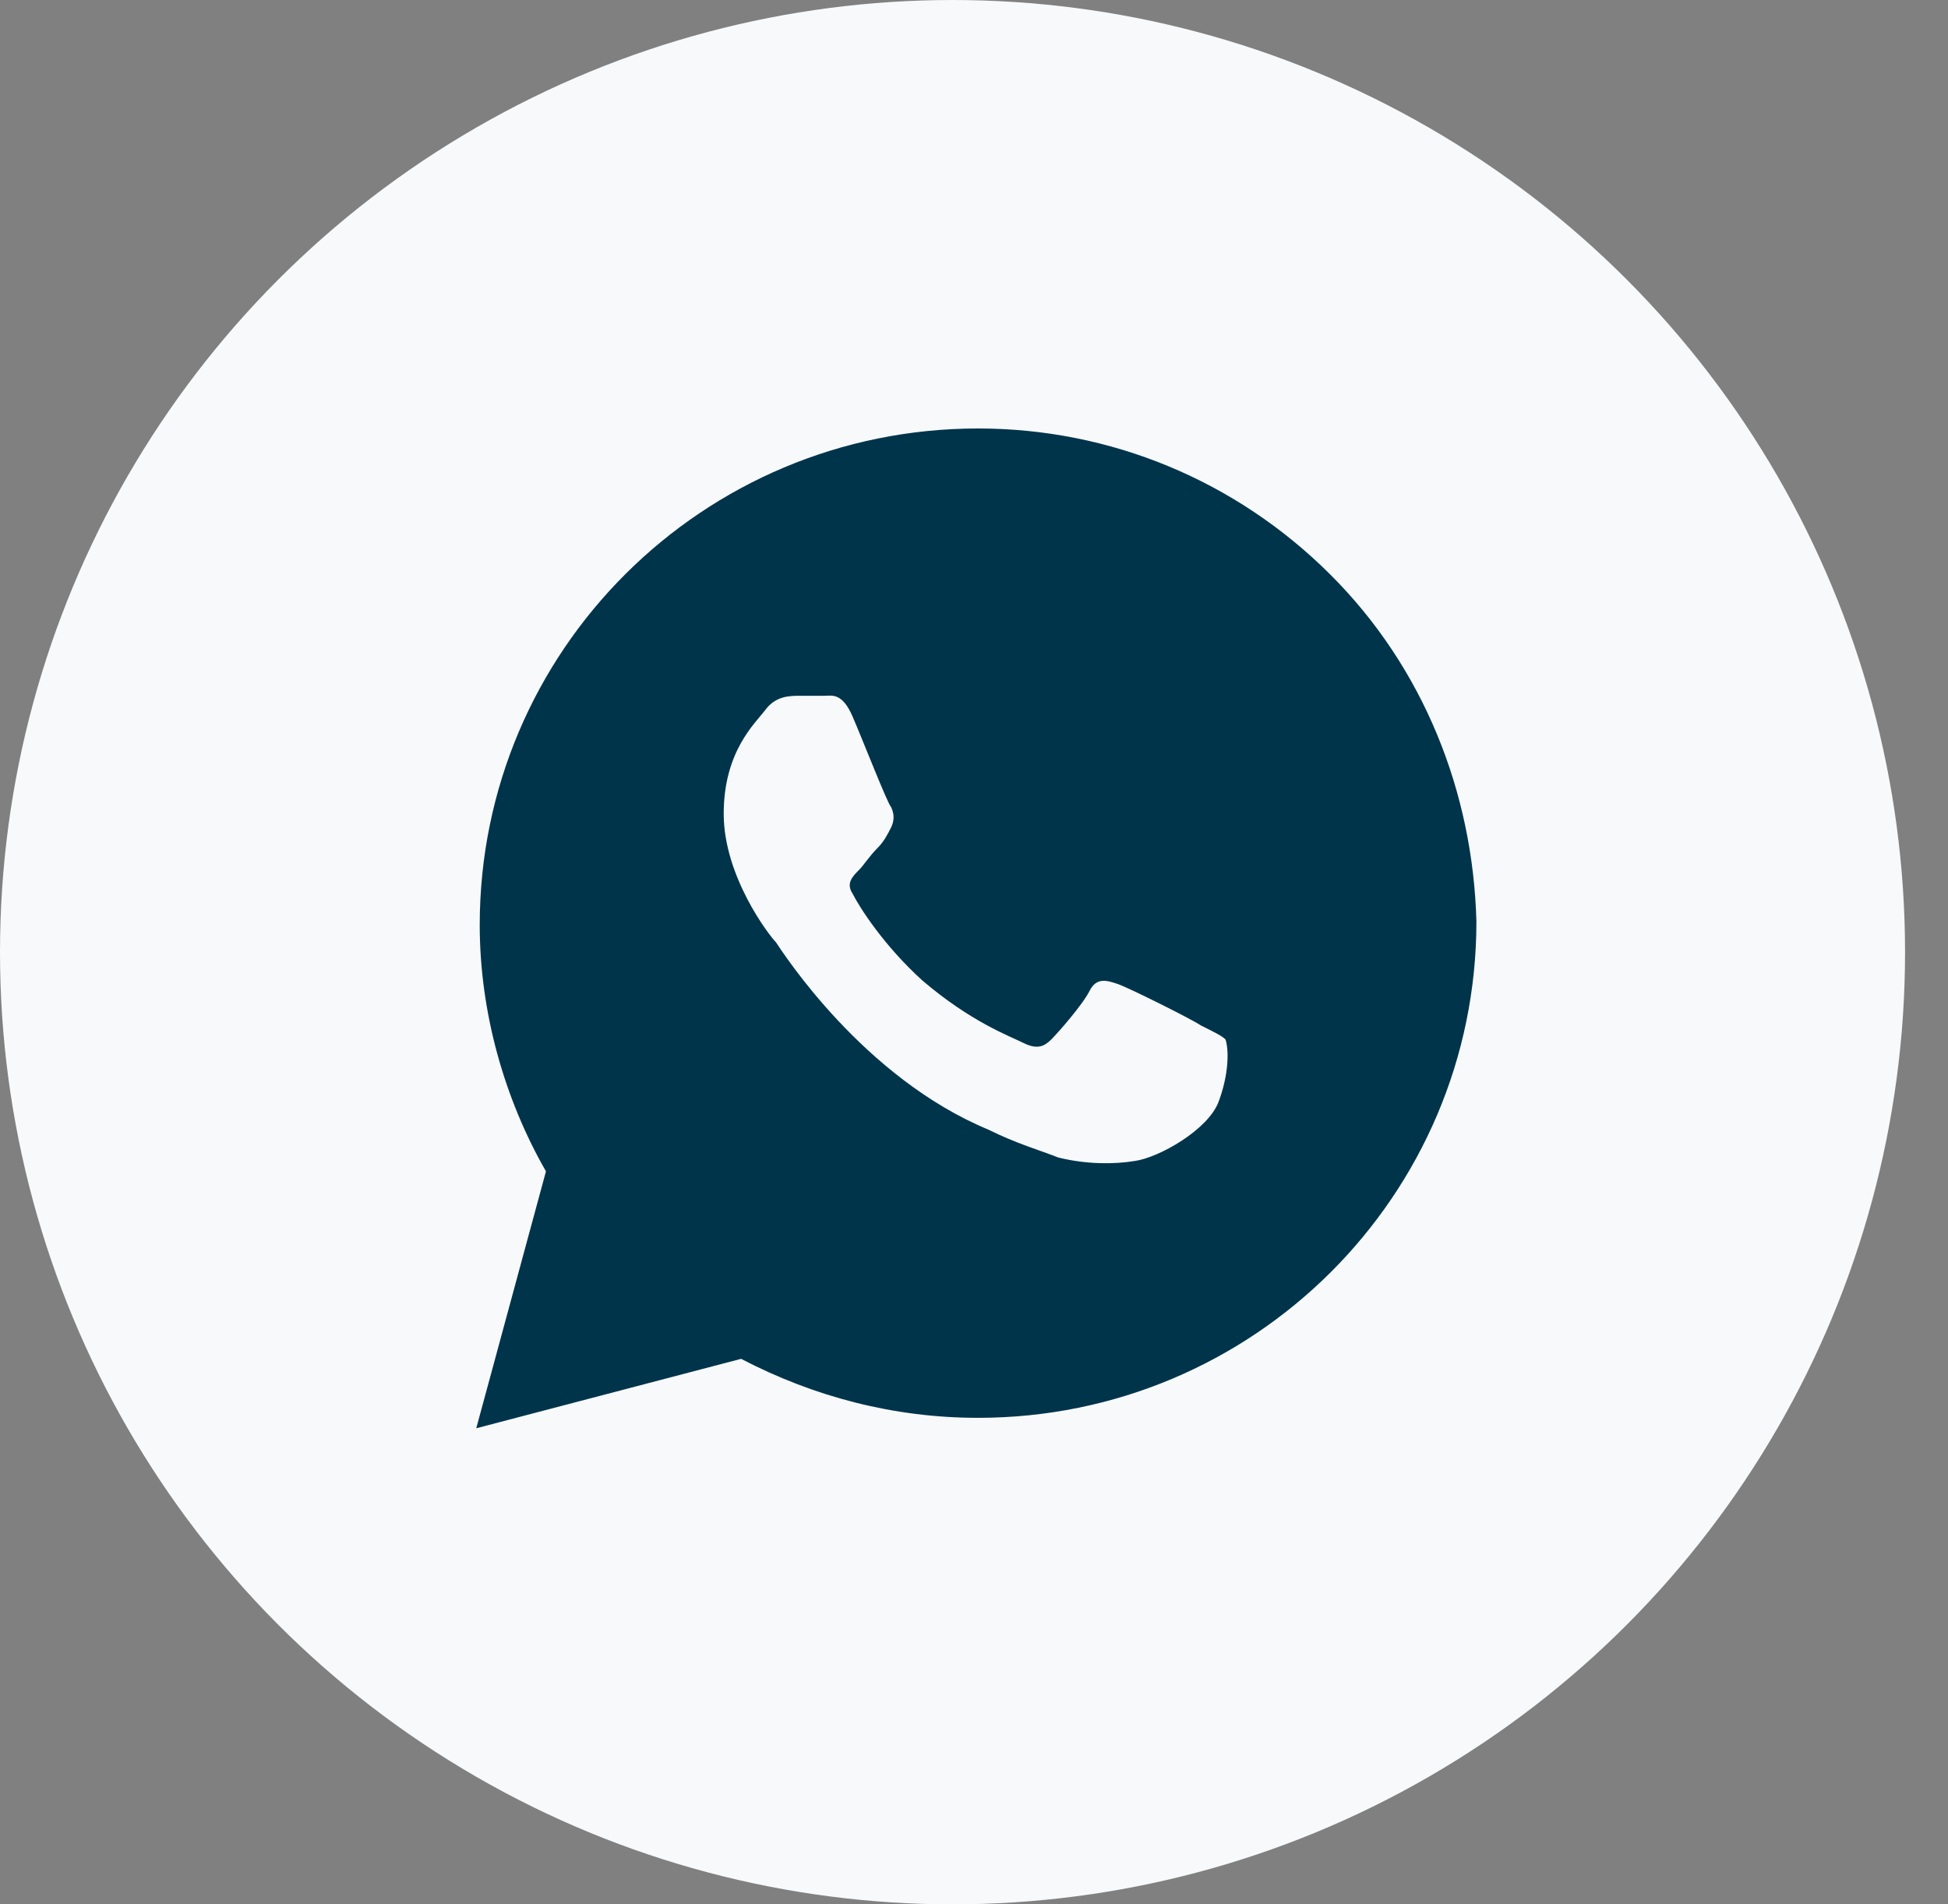 <?xml version="1.0" encoding="UTF-8"?> <svg xmlns="http://www.w3.org/2000/svg" width="45" height="44" viewBox="0 0 45 44" fill="none"><rect x="0" y="0" width="45" height="44" fill="#808080" stroke="none"/> <ellipse cx="22.004" cy="22" rx="22.004" ry="22" fill="#F7F9FA"></ellipse> <path d="M30.725 13.269C28.552 11.103 25.653 9.9 22.594 9.9C16.235 9.9 11.082 15.033 11.082 21.37C11.082 23.375 11.646 25.38 12.612 27.064L11.002 33L17.12 31.396C18.811 32.278 20.662 32.759 22.594 32.759C28.954 32.759 34.106 27.626 34.106 21.29C34.026 18.322 32.899 15.434 30.725 13.269ZM28.149 25.46C27.907 26.102 26.78 26.744 26.217 26.824C25.734 26.904 25.09 26.904 24.446 26.744C24.043 26.583 23.48 26.423 22.836 26.102C19.938 24.899 18.086 22.011 17.925 21.771C17.764 21.61 16.718 20.247 16.718 18.803C16.718 17.359 17.442 16.718 17.684 16.397C17.925 16.076 18.247 16.076 18.489 16.076C18.65 16.076 18.891 16.076 19.052 16.076C19.213 16.076 19.455 15.996 19.696 16.557C19.938 17.119 20.501 18.562 20.582 18.643C20.662 18.803 20.662 18.963 20.582 19.124C20.501 19.284 20.421 19.445 20.26 19.605C20.099 19.765 19.938 20.006 19.857 20.086C19.696 20.247 19.535 20.407 19.696 20.648C19.857 20.969 20.421 21.851 21.306 22.653C22.433 23.616 23.319 23.936 23.641 24.097C23.963 24.257 24.124 24.177 24.285 24.017C24.446 23.856 25.009 23.215 25.17 22.894C25.331 22.573 25.573 22.653 25.814 22.733C26.056 22.813 27.505 23.535 27.747 23.696C28.069 23.856 28.23 23.936 28.31 24.017C28.39 24.257 28.39 24.819 28.149 25.46Z" fill="#00344B"></path> </svg> 
